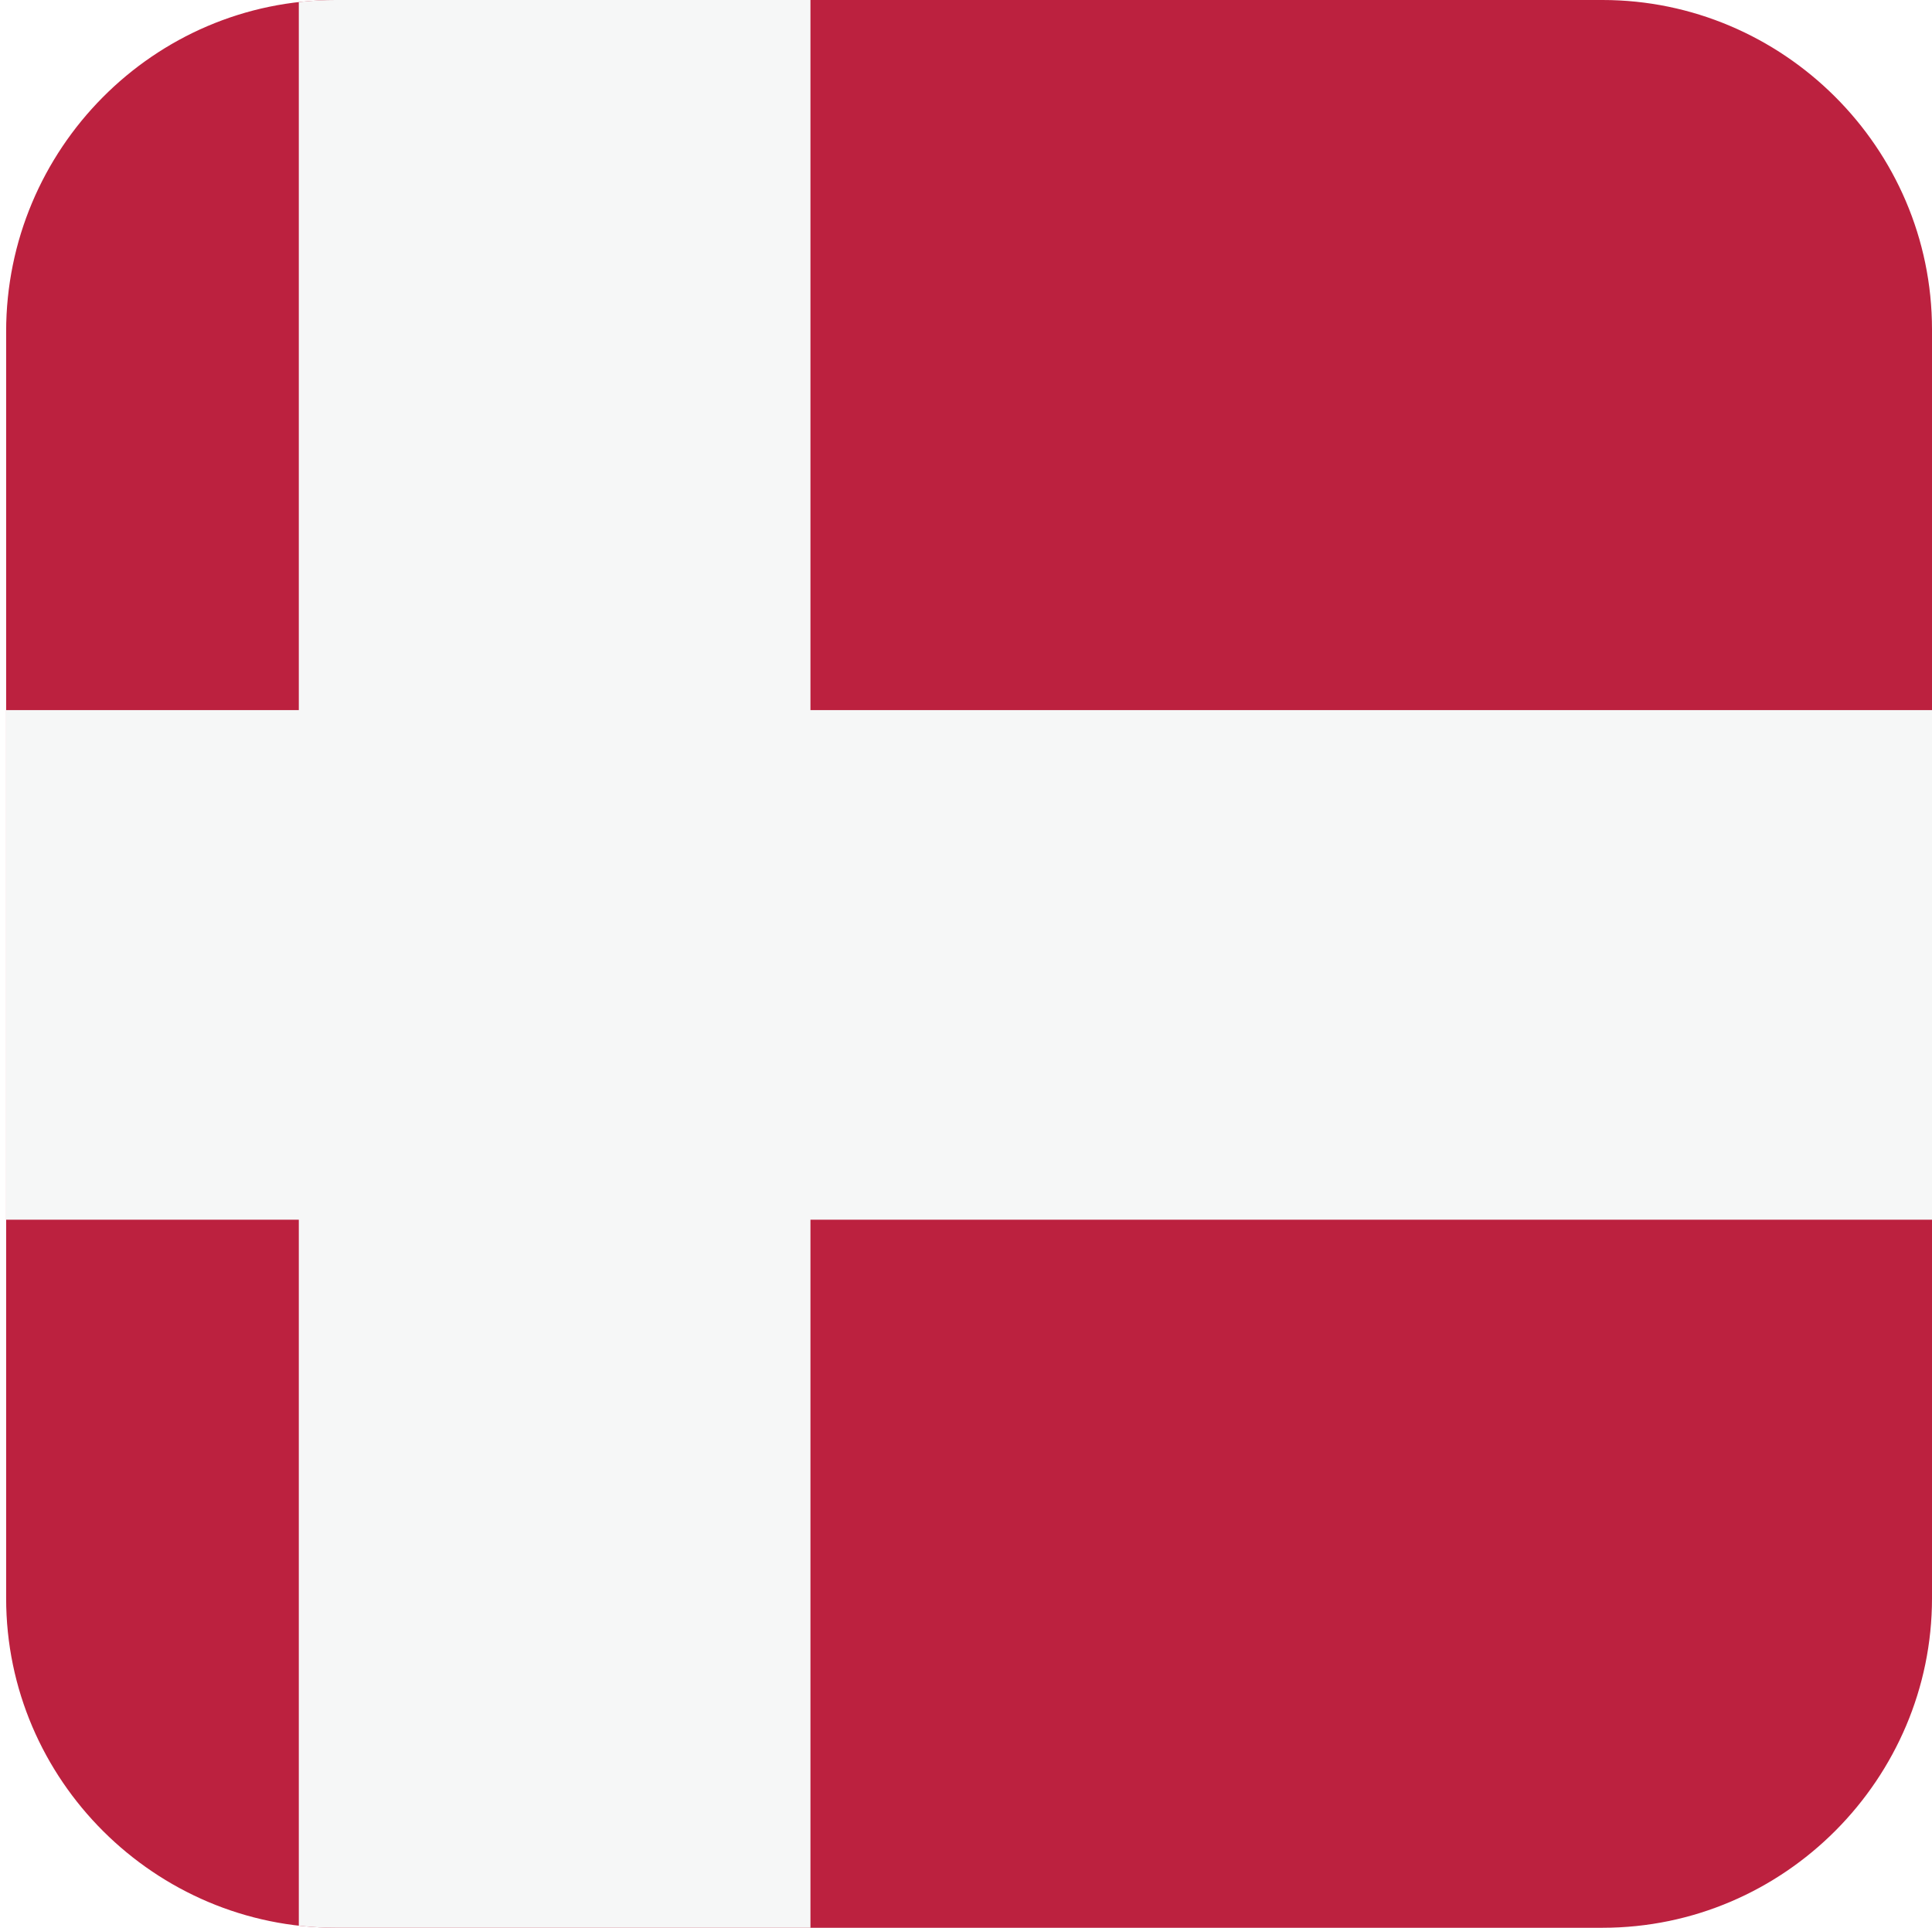 <?xml version="1.0" encoding="UTF-8"?> <!-- Generator: Adobe Illustrator 23.1.1, SVG Export Plug-In . SVG Version: 6.00 Build 0) --> <svg xmlns="http://www.w3.org/2000/svg" xmlns:xlink="http://www.w3.org/1999/xlink" version="1.1" id="Layer_1" x="0px" y="0px" viewBox="0 0 94.4 94.2" style="enable-background:new 0 0 94.4 94.2;" xml:space="preserve"> <style type="text/css"> .st0{clip-path:url(#SVGID_2_);} .st1{fill:#BC213F;} .st2{fill:#F6F7F7;} </style> <g> <g> <defs> <path id="SVGID_1_" d="M0.3,78.1c0,8.9,7.3,16.1,16.1,16.1h61.9c8.9,0,16.1-7.3,16.1-16.1v-62C94.4,7.2,87.1,0,78.3,0H16.4 C7.5,0,0.3,7.3,0.3,16.2V78.1z"></path> </defs> <clipPath id="SVGID_2_"> <use xlink:href="#SVGID_1_" style="overflow:visible;"></use> </clipPath> <g class="st0"> <rect x="-34.7" y="-5.1" class="st1" width="161.1" height="104.5"></rect> <polygon class="st2" points="126.4,34.7 126.4,59.6 39.6,59.6 39.6,99.4 14.6,99.4 14.6,59.6 -34.7,59.6 -34.7,34.7 14.6,34.7 14.6,-5.1 39.6,-5.1 39.6,34.7 "></polygon> </g> </g> </g> </svg> 